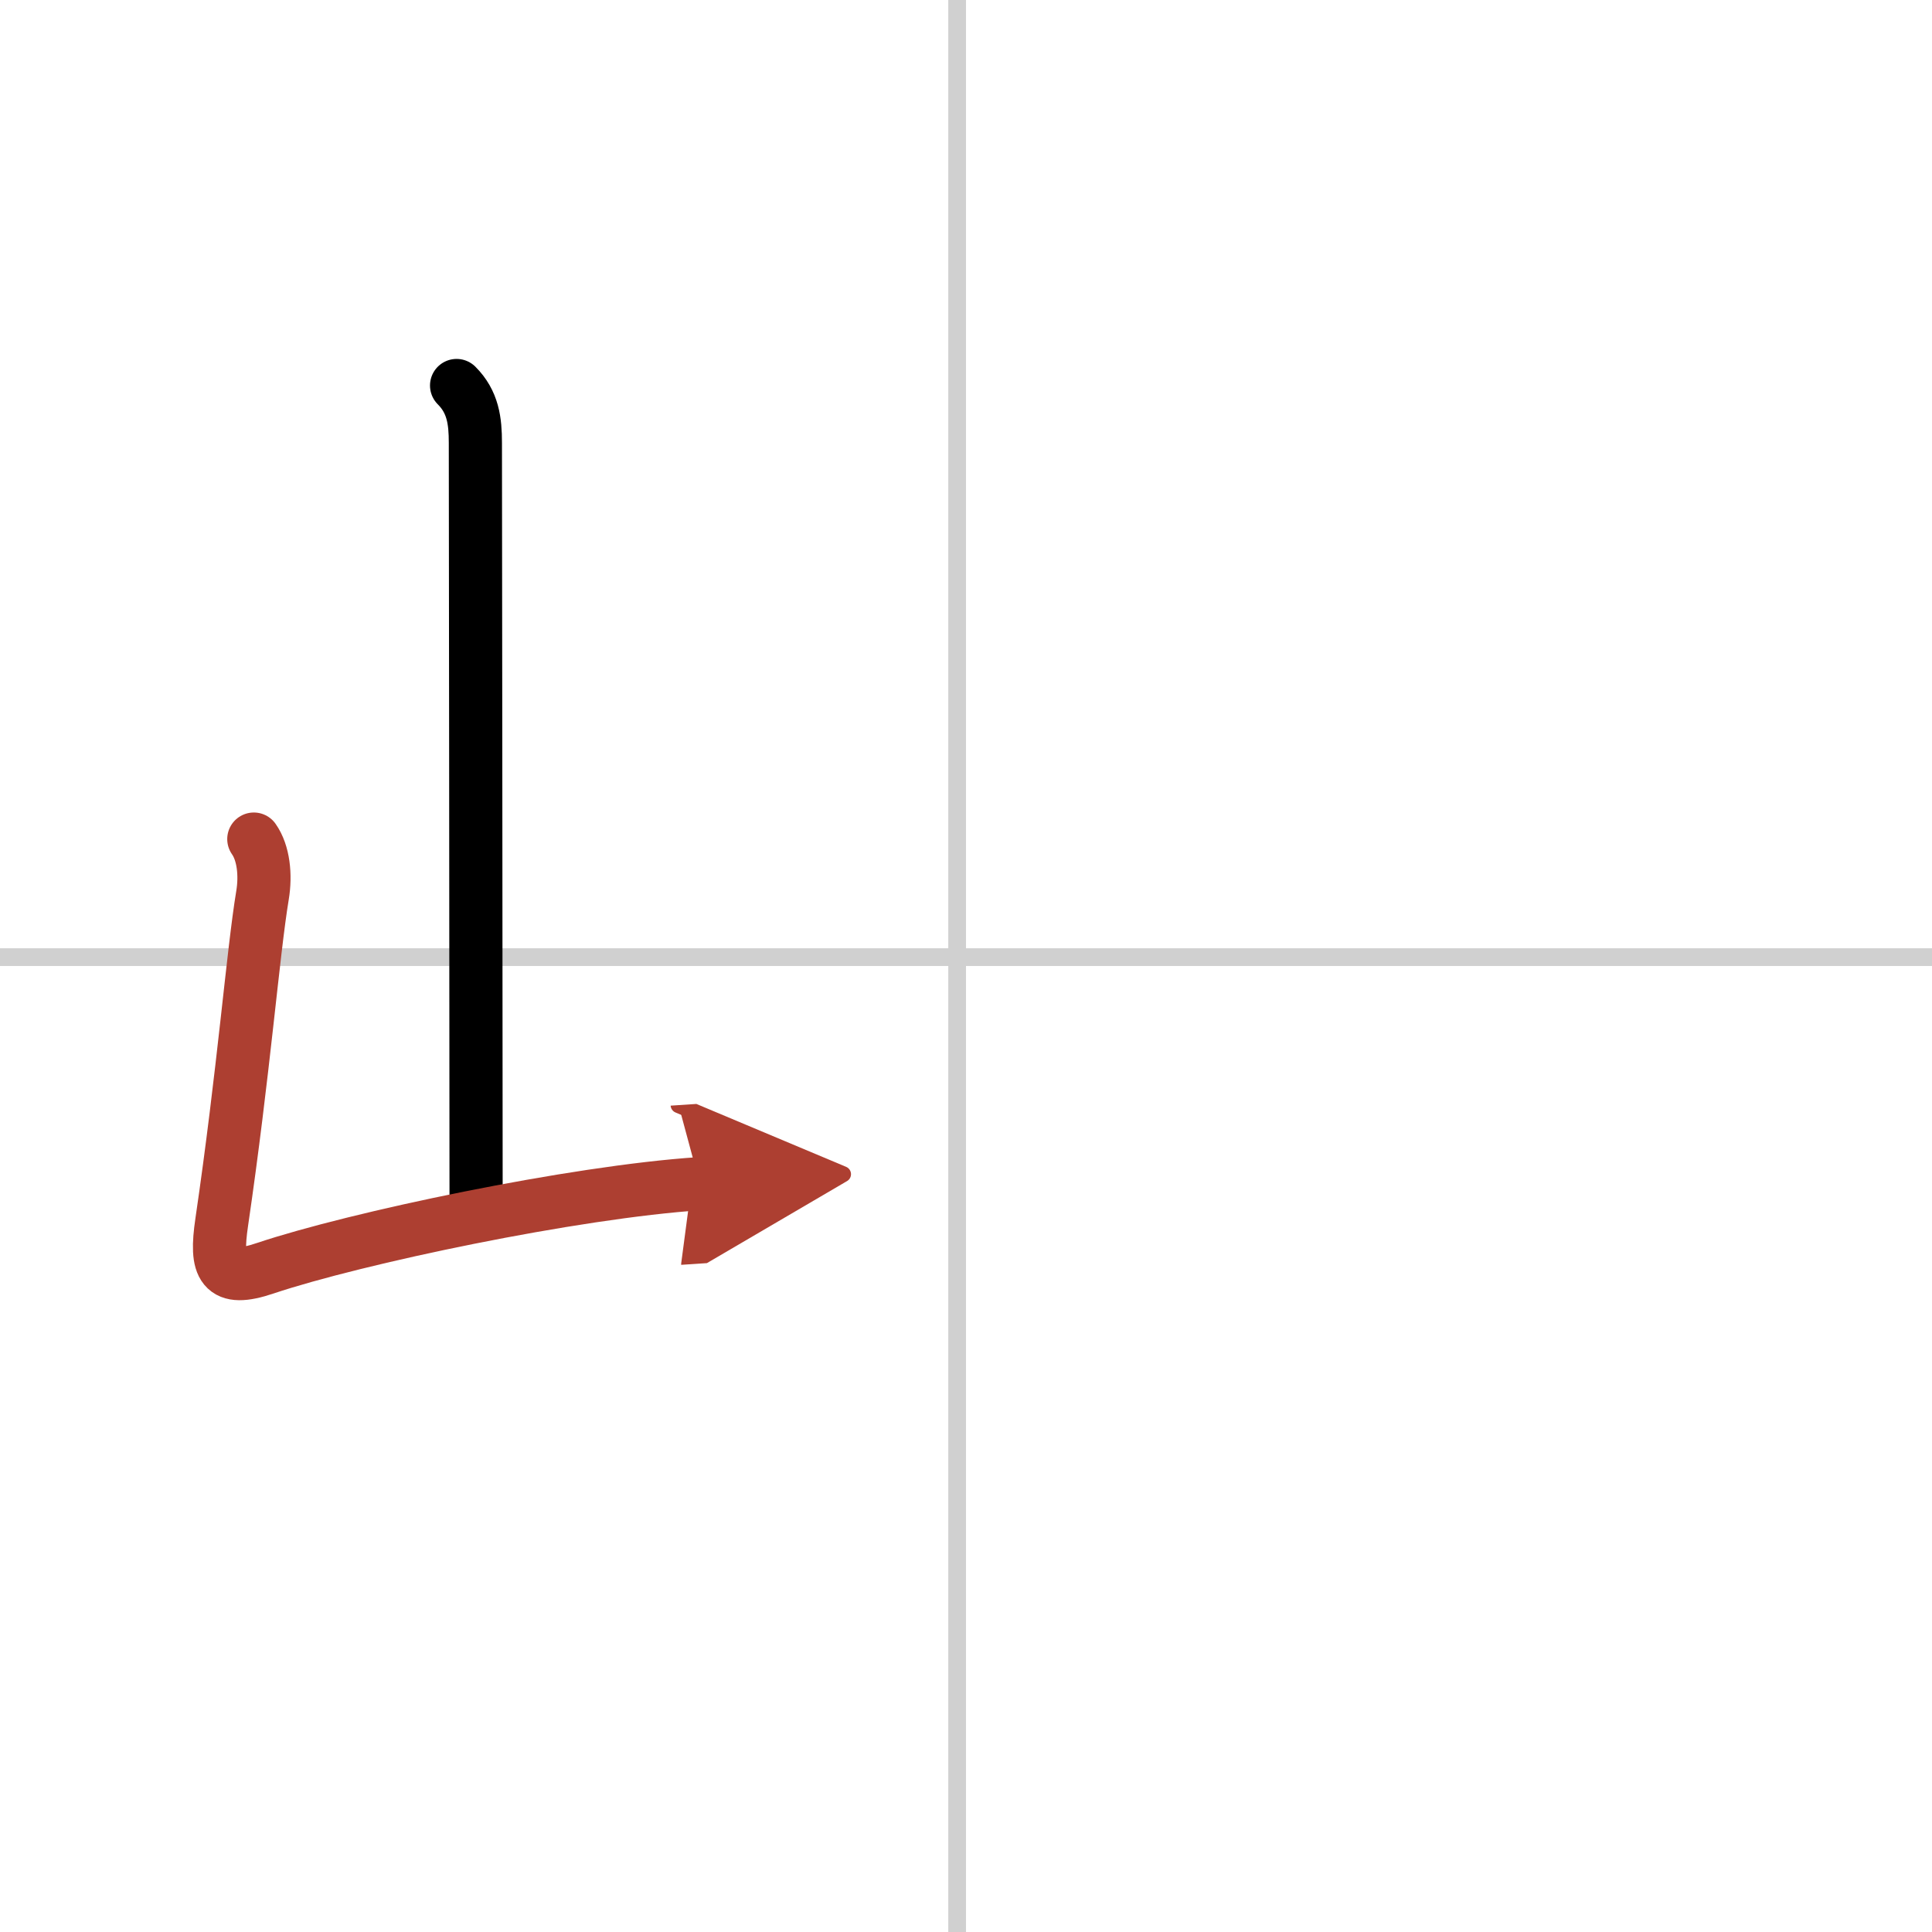 <svg width="400" height="400" viewBox="0 0 109 109" xmlns="http://www.w3.org/2000/svg"><defs><marker id="a" markerWidth="4" orient="auto" refX="1" refY="5" viewBox="0 0 10 10"><polyline points="0 0 10 5 0 10 1 5" fill="#ad3f31" stroke="#ad3f31"/></marker></defs><g fill="none" stroke="#000" stroke-linecap="round" stroke-linejoin="round" stroke-width="3"><rect width="100%" height="100%" fill="#fff" stroke="#fff"/><line x1="54" x2="54" y2="109" stroke="#d0d0d0" stroke-width="1"/><line x2="109" y1="54" y2="54" stroke="#d0d0d0" stroke-width="1"/><path d="m25.76 21.75c0.93 0.93 1.06 2 1.06 3.24 0 0.75 0.04 33.14 0.04 42.53"/><path d="m14.32 47.34c0.55 0.78 0.68 2.03 0.49 3.17-0.54 3.26-1.06 9.99-2.3 18.44-0.38 2.57 0.01 3.43 2.46 2.6 5.1-1.71 17.4-4.3 24.51-4.77" marker-end="url(#a)" stroke="#ad3f31"/></g></svg>
